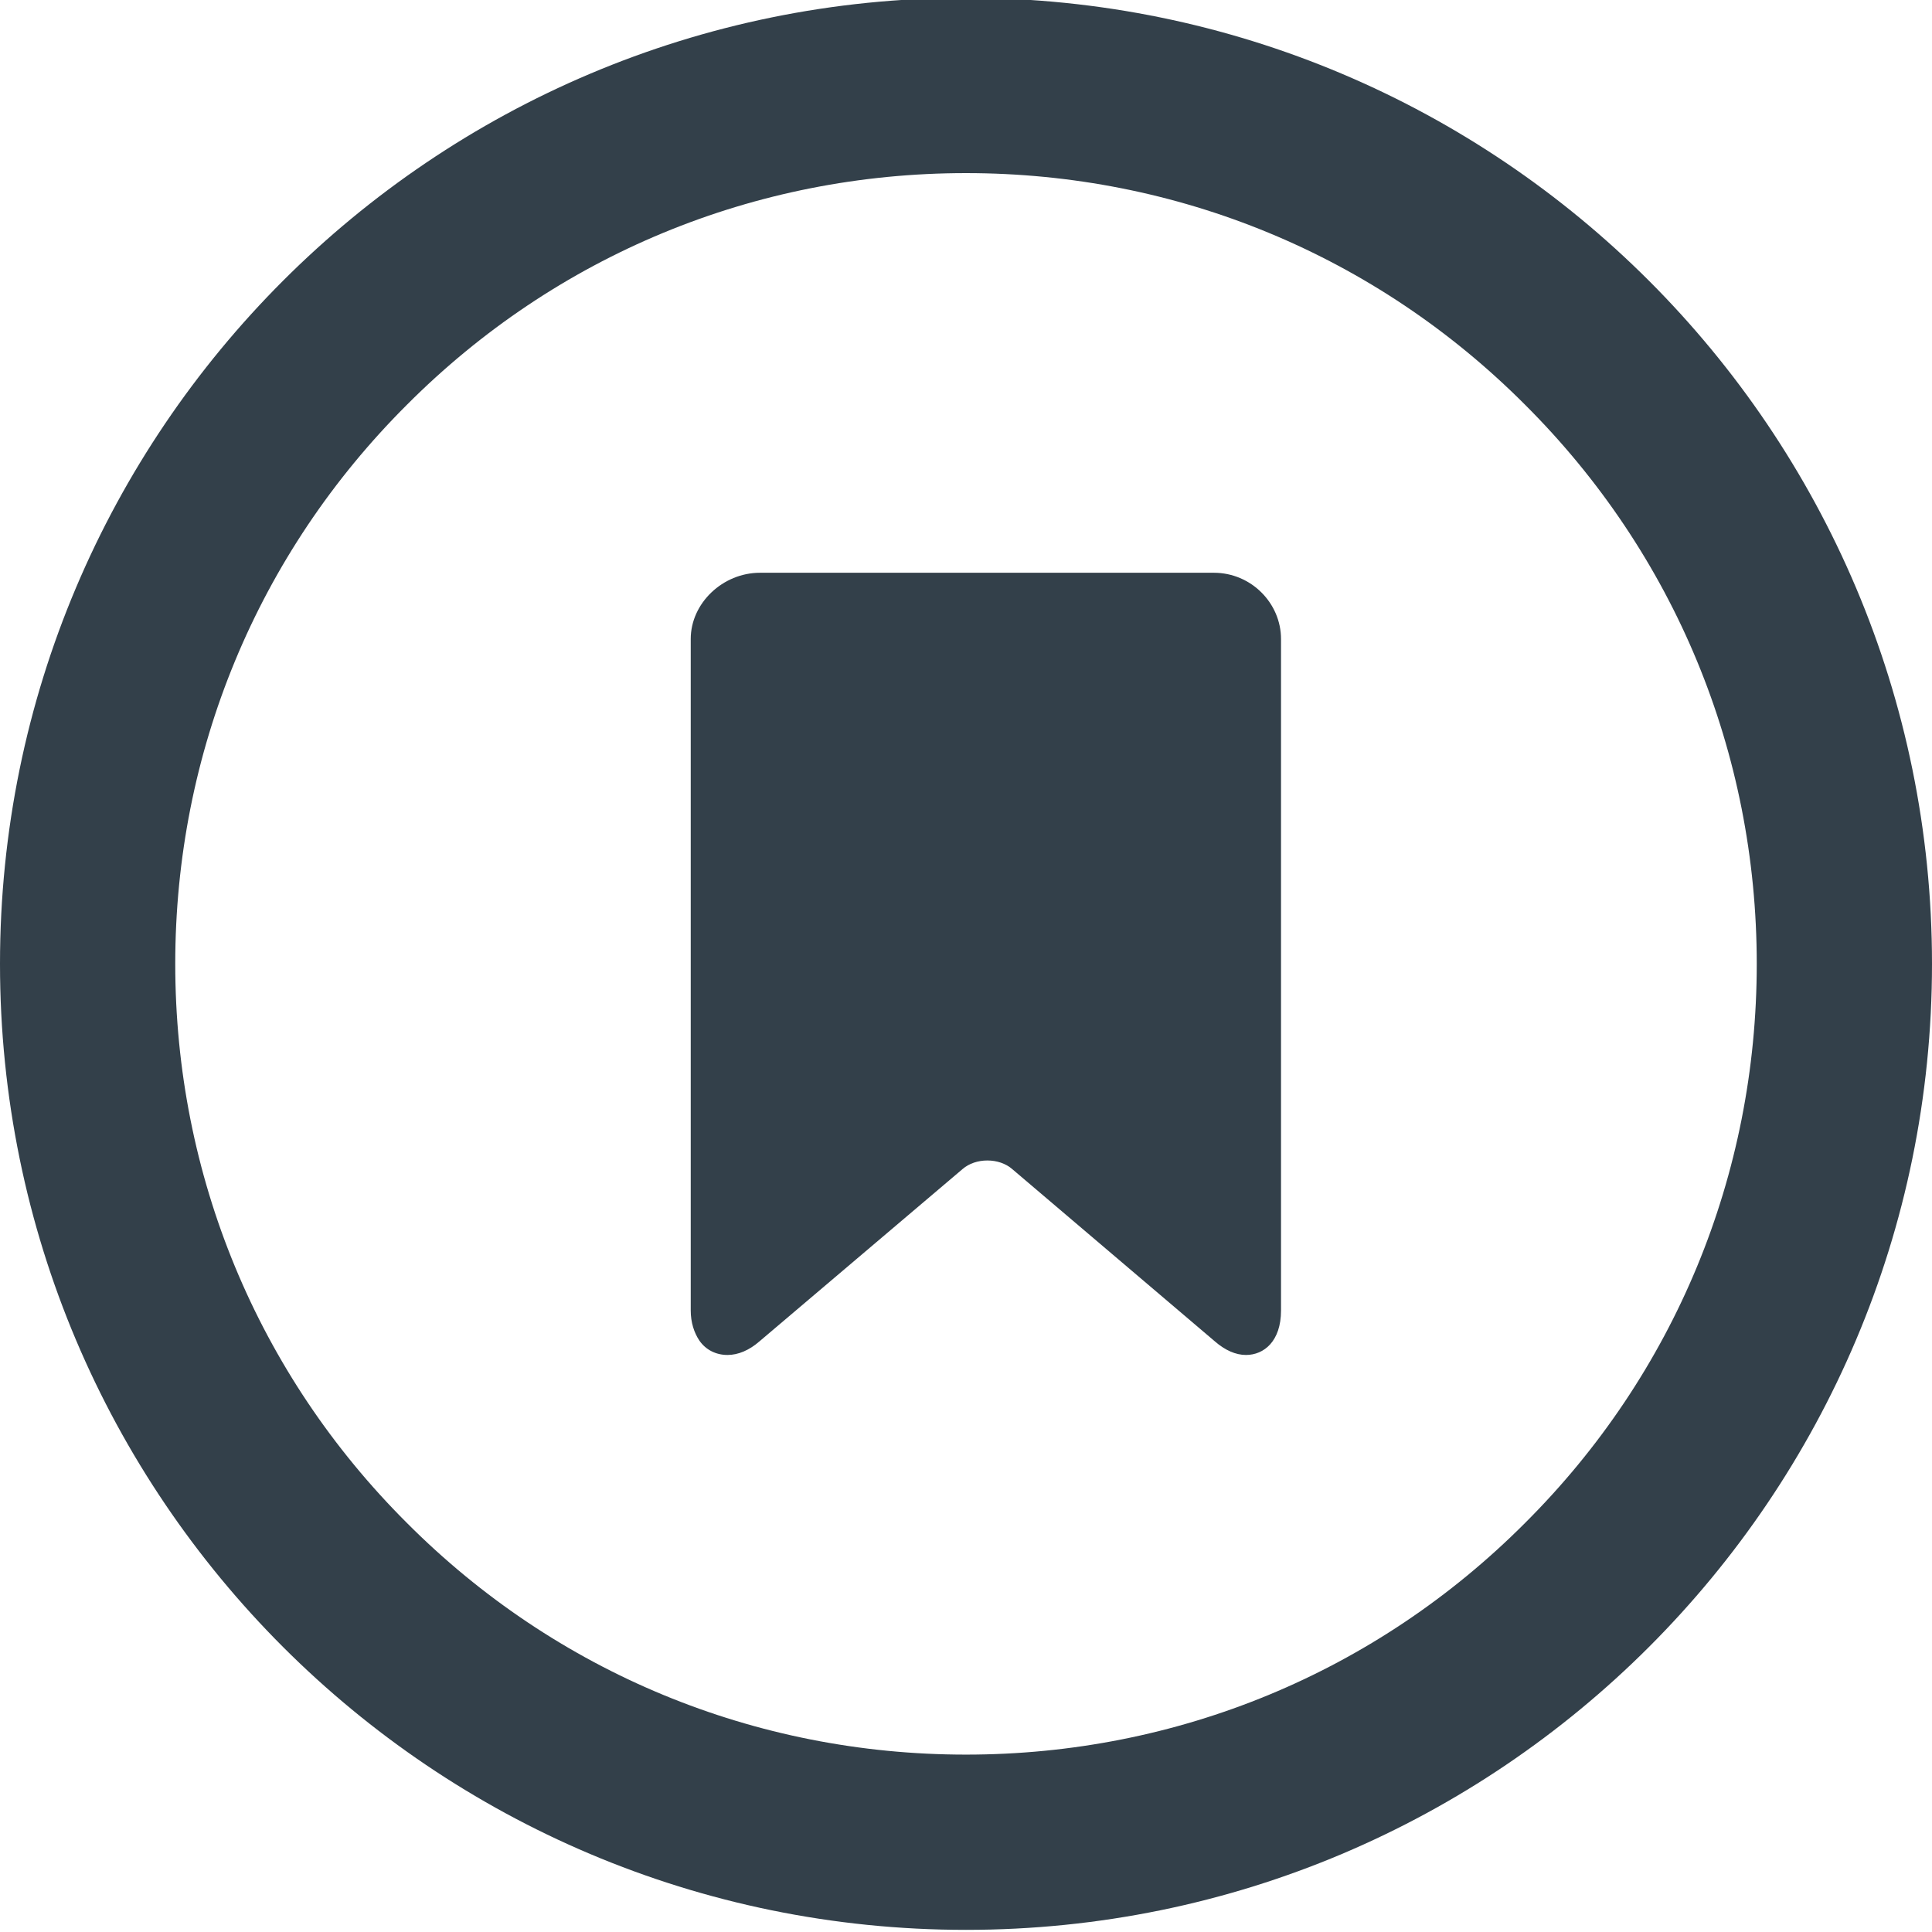 <svg enable-background="new 0 0 452 452" viewBox="0 0 452 452" xmlns="http://www.w3.org/2000/svg"><g fill="#33404a"><path d="m226 40.5c49.4 0 95.9 19.2 130.8 54.2 35 34.9 54.2 81.4 54.2 130.8s-19.2 95.9-54.2 130.8c-34.9 35-81.4 54.2-130.8 54.2s-95.9-19.2-130.8-54.2c-35-34.9-54.2-81.4-54.2-130.8s19.2-95.9 54.2-130.8c34.9-35 81.4-54.2 130.8-54.2m0-41c-124.8 0-226 101.2-226 226s101.2 226 226 226 226-101.2 226-226-101.2-226-226-226z"/><path d="m284 134h-106.2c-8.7 0-16.2 7.1-16.2 15.5v157.1c0 2.8.8 5.2 2 7 1.5 2.2 3.9 3.4 6.6 3.4 2.5 0 5.1-1.1 7.5-3.2l47.5-40.3c1.5-1.3 3.6-2 5.8-2s4.3.7 5.8 2l47.4 40.3c2.4 2.1 4.9 3.2 7.3 3.2 4.2 0 8.2-3.2 8.2-10.4v-157.1c0-8.4-7-15.5-15.7-15.5z"/></g></svg>